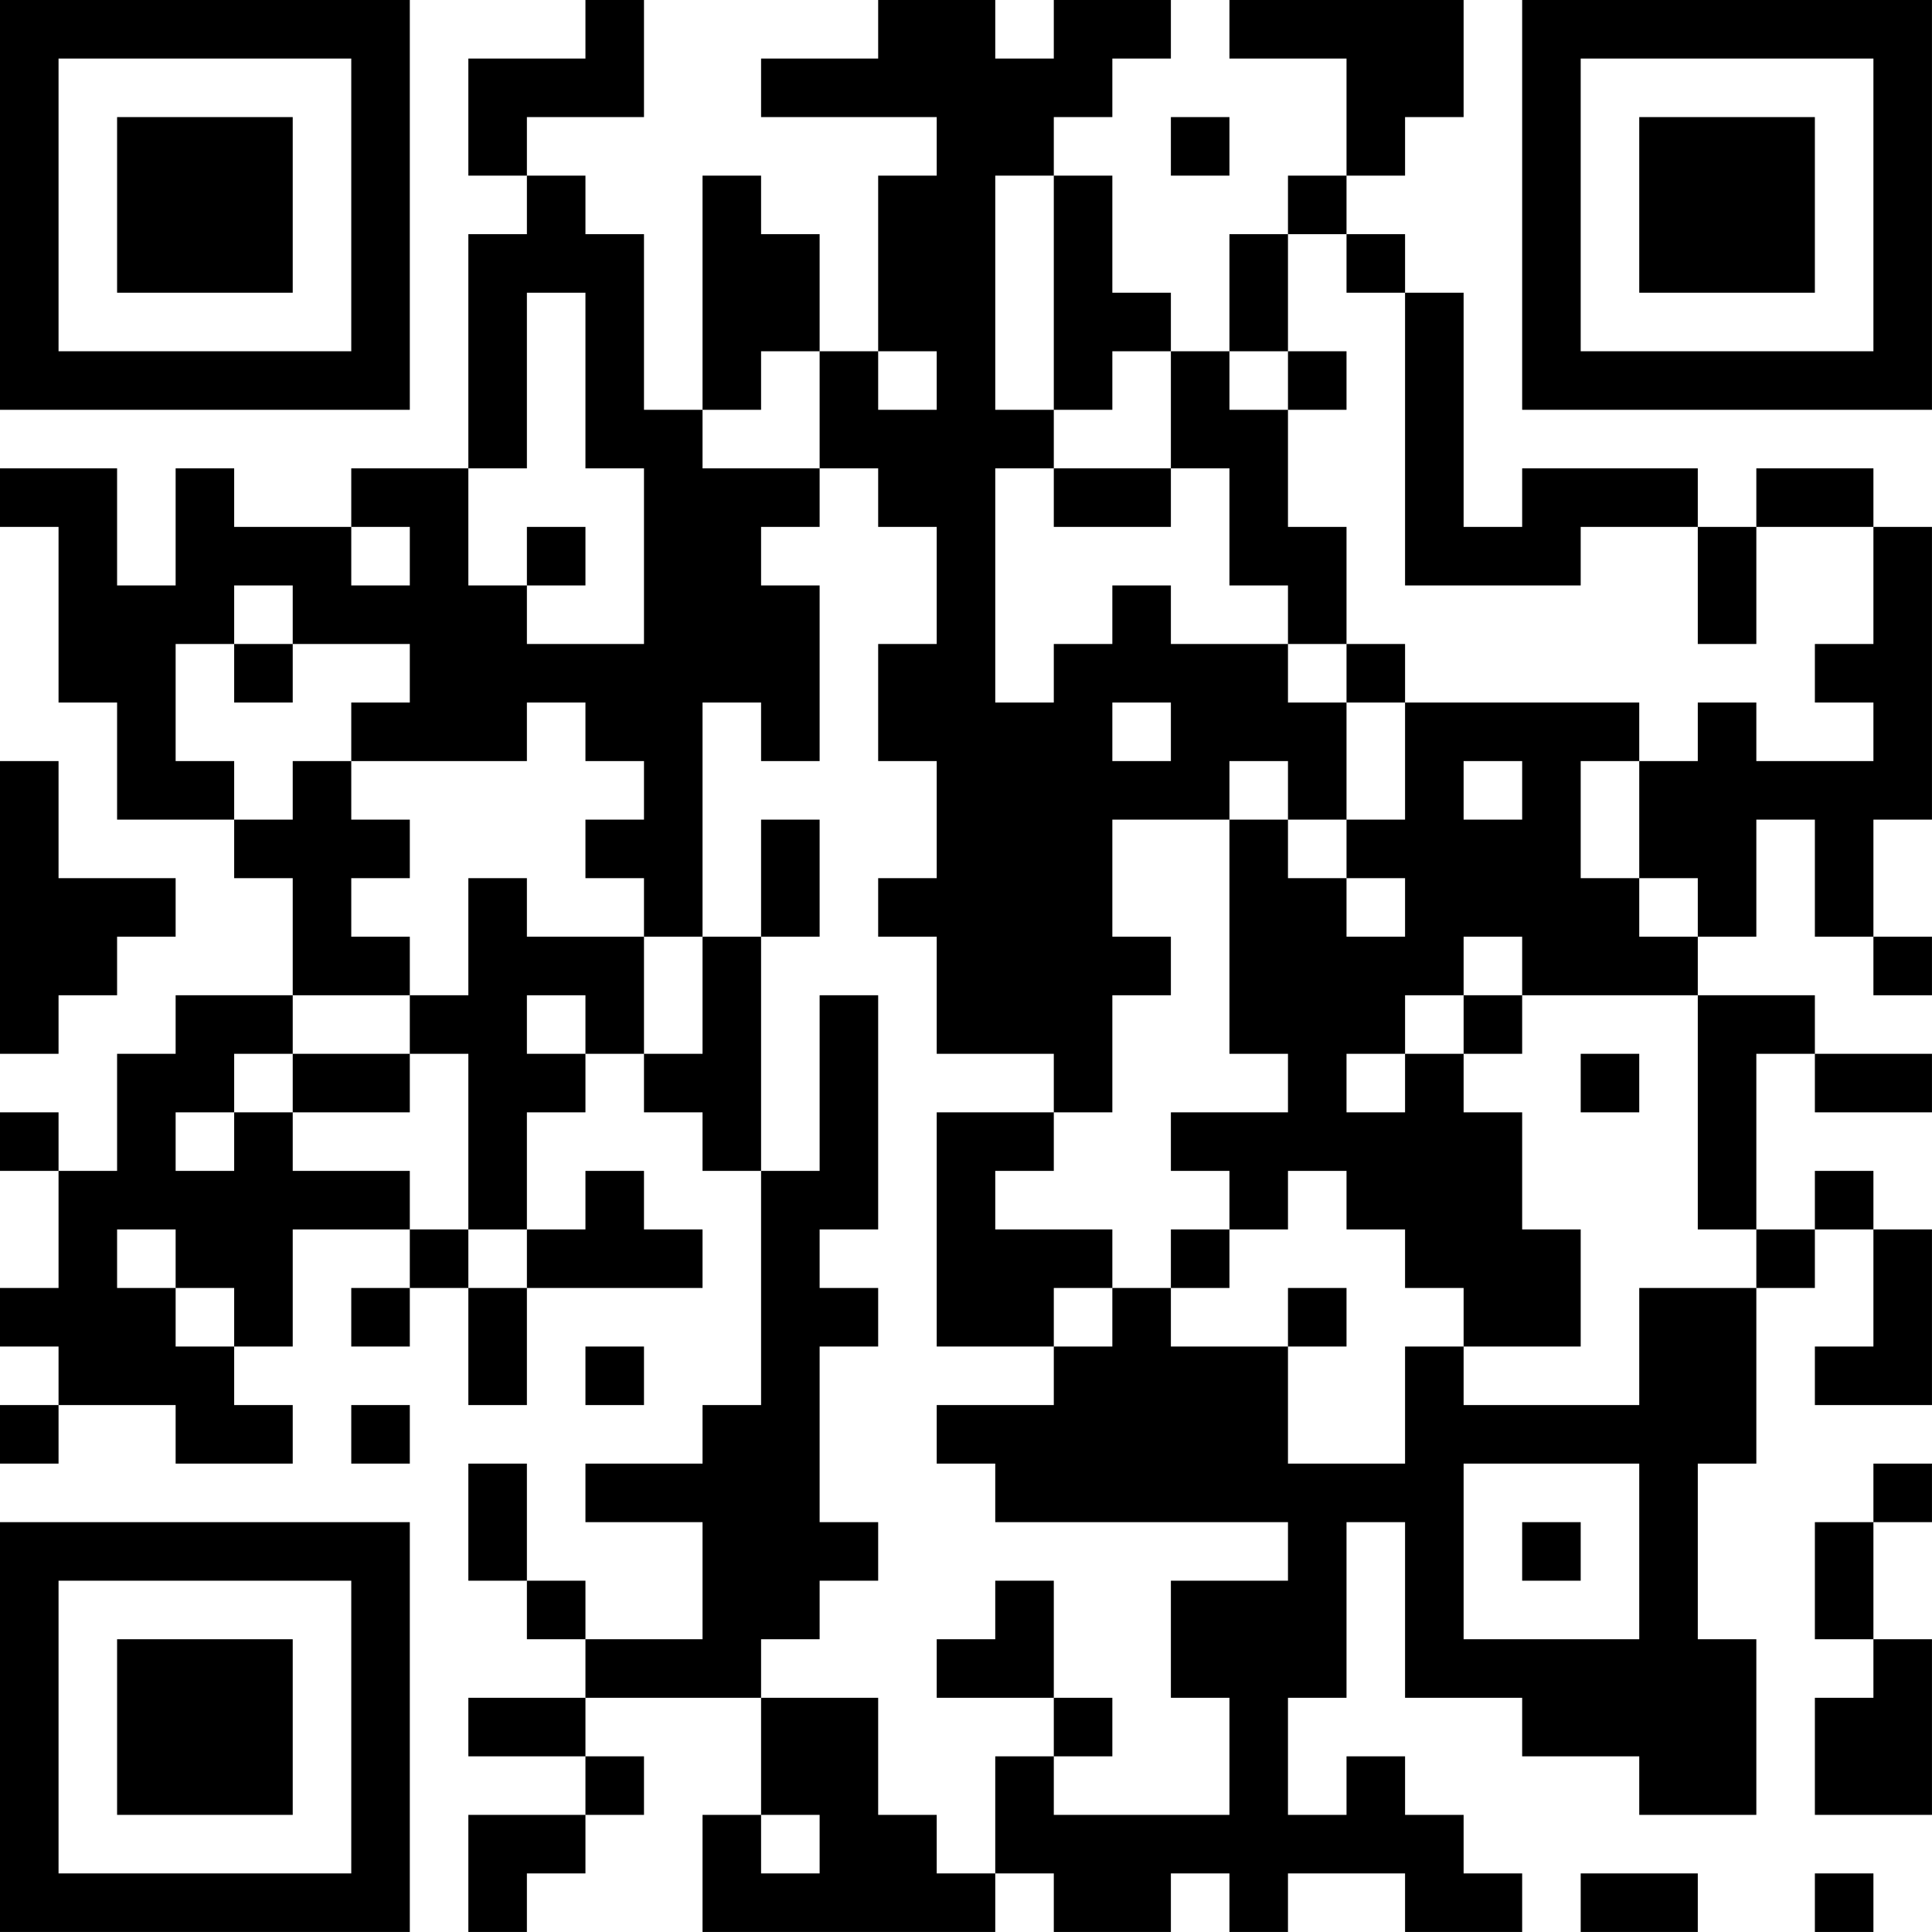 <?xml version="1.0" encoding="UTF-8"?>
<svg xmlns="http://www.w3.org/2000/svg" version="1.1" width="400" height="400" viewBox="0 0 400 400"><rect x="0" y="0" width="400" height="400" fill="#ffffff"/><g transform="scale(12.121)"><g transform="translate(0,0)"><path fill-rule="evenodd" d="M10 0L10 1L8 1L8 3L9 3L9 4L8 4L8 8L6 8L6 9L4 9L4 8L3 8L3 10L2 10L2 8L0 8L0 9L1 9L1 12L2 12L2 14L4 14L4 15L5 15L5 17L3 17L3 18L2 18L2 20L1 20L1 19L0 19L0 20L1 20L1 22L0 22L0 23L1 23L1 24L0 24L0 25L1 25L1 24L3 24L3 25L5 25L5 24L4 24L4 23L5 23L5 21L7 21L7 22L6 22L6 23L7 23L7 22L8 22L8 24L9 24L9 22L12 22L12 21L11 21L11 20L10 20L10 21L9 21L9 19L10 19L10 18L11 18L11 19L12 19L12 20L13 20L13 24L12 24L12 25L10 25L10 26L12 26L12 28L10 28L10 27L9 27L9 25L8 25L8 27L9 27L9 28L10 28L10 29L8 29L8 30L10 30L10 31L8 31L8 33L9 33L9 32L10 32L10 31L11 31L11 30L10 30L10 29L13 29L13 31L12 31L12 33L17 33L17 32L18 32L18 33L20 33L20 32L21 32L21 33L22 33L22 32L24 32L24 33L26 33L26 32L25 32L25 31L24 31L24 30L23 30L23 31L22 31L22 29L23 29L23 26L24 26L24 29L26 29L26 30L28 30L28 31L30 31L30 28L29 28L29 25L30 25L30 22L31 22L31 21L32 21L32 23L31 23L31 24L33 24L33 21L32 21L32 20L31 20L31 21L30 21L30 18L31 18L31 19L33 19L33 18L31 18L31 17L29 17L29 16L30 16L30 14L31 14L31 16L32 16L32 17L33 17L33 16L32 16L32 14L33 14L33 9L32 9L32 8L30 8L30 9L29 9L29 8L26 8L26 9L25 9L25 5L24 5L24 4L23 4L23 3L24 3L24 2L25 2L25 0L21 0L21 1L23 1L23 3L22 3L22 4L21 4L21 6L20 6L20 5L19 5L19 3L18 3L18 2L19 2L19 1L20 1L20 0L18 0L18 1L17 1L17 0L15 0L15 1L13 1L13 2L16 2L16 3L15 3L15 6L14 6L14 4L13 4L13 3L12 3L12 7L11 7L11 4L10 4L10 3L9 3L9 2L11 2L11 0ZM20 2L20 3L21 3L21 2ZM17 3L17 7L18 7L18 8L17 8L17 12L18 12L18 11L19 11L19 10L20 10L20 11L22 11L22 12L23 12L23 14L22 14L22 13L21 13L21 14L19 14L19 16L20 16L20 17L19 17L19 19L18 19L18 18L16 18L16 16L15 16L15 15L16 15L16 13L15 13L15 11L16 11L16 9L15 9L15 8L14 8L14 6L13 6L13 7L12 7L12 8L14 8L14 9L13 9L13 10L14 10L14 13L13 13L13 12L12 12L12 16L11 16L11 15L10 15L10 14L11 14L11 13L10 13L10 12L9 12L9 13L6 13L6 12L7 12L7 11L5 11L5 10L4 10L4 11L3 11L3 13L4 13L4 14L5 14L5 13L6 13L6 14L7 14L7 15L6 15L6 16L7 16L7 17L5 17L5 18L4 18L4 19L3 19L3 20L4 20L4 19L5 19L5 20L7 20L7 21L8 21L8 22L9 22L9 21L8 21L8 18L7 18L7 17L8 17L8 15L9 15L9 16L11 16L11 18L12 18L12 16L13 16L13 20L14 20L14 17L15 17L15 21L14 21L14 22L15 22L15 23L14 23L14 26L15 26L15 27L14 27L14 28L13 28L13 29L15 29L15 31L16 31L16 32L17 32L17 30L18 30L18 31L21 31L21 29L20 29L20 27L22 27L22 26L17 26L17 25L16 25L16 24L18 24L18 23L19 23L19 22L20 22L20 23L22 23L22 25L24 25L24 23L25 23L25 24L28 24L28 22L30 22L30 21L29 21L29 17L26 17L26 16L25 16L25 17L24 17L24 18L23 18L23 19L24 19L24 18L25 18L25 19L26 19L26 21L27 21L27 23L25 23L25 22L24 22L24 21L23 21L23 20L22 20L22 21L21 21L21 20L20 20L20 19L22 19L22 18L21 18L21 14L22 14L22 15L23 15L23 16L24 16L24 15L23 15L23 14L24 14L24 12L28 12L28 13L27 13L27 15L28 15L28 16L29 16L29 15L28 15L28 13L29 13L29 12L30 12L30 13L32 13L32 12L31 12L31 11L32 11L32 9L30 9L30 11L29 11L29 9L27 9L27 10L24 10L24 5L23 5L23 4L22 4L22 6L21 6L21 7L22 7L22 9L23 9L23 11L22 11L22 10L21 10L21 8L20 8L20 6L19 6L19 7L18 7L18 3ZM9 5L9 8L8 8L8 10L9 10L9 11L11 11L11 8L10 8L10 5ZM15 6L15 7L16 7L16 6ZM22 6L22 7L23 7L23 6ZM18 8L18 9L20 9L20 8ZM6 9L6 10L7 10L7 9ZM9 9L9 10L10 10L10 9ZM4 11L4 12L5 12L5 11ZM23 11L23 12L24 12L24 11ZM19 12L19 13L20 13L20 12ZM0 13L0 18L1 18L1 17L2 17L2 16L3 16L3 15L1 15L1 13ZM25 13L25 14L26 14L26 13ZM13 14L13 16L14 16L14 14ZM9 17L9 18L10 18L10 17ZM25 17L25 18L26 18L26 17ZM5 18L5 19L7 19L7 18ZM27 18L27 19L28 19L28 18ZM16 19L16 23L18 23L18 22L19 22L19 21L17 21L17 20L18 20L18 19ZM2 21L2 22L3 22L3 23L4 23L4 22L3 22L3 21ZM20 21L20 22L21 22L21 21ZM22 22L22 23L23 23L23 22ZM10 23L10 24L11 24L11 23ZM6 24L6 25L7 25L7 24ZM25 25L25 28L28 28L28 25ZM32 25L32 26L31 26L31 28L32 28L32 29L31 29L31 31L33 31L33 28L32 28L32 26L33 26L33 25ZM26 26L26 27L27 27L27 26ZM17 27L17 28L16 28L16 29L18 29L18 30L19 30L19 29L18 29L18 27ZM13 31L13 32L14 32L14 31ZM27 32L27 33L29 33L29 32ZM31 32L31 33L32 33L32 32ZM0 0L0 7L7 7L7 0ZM1 1L1 6L6 6L6 1ZM2 2L2 5L5 5L5 2ZM26 0L26 7L33 7L33 0ZM27 1L27 6L32 6L32 1ZM28 2L28 5L31 5L31 2ZM0 26L0 33L7 33L7 26ZM1 27L1 32L6 32L6 27ZM2 28L2 31L5 31L5 28Z" fill="#000000"/></g></g></svg>
